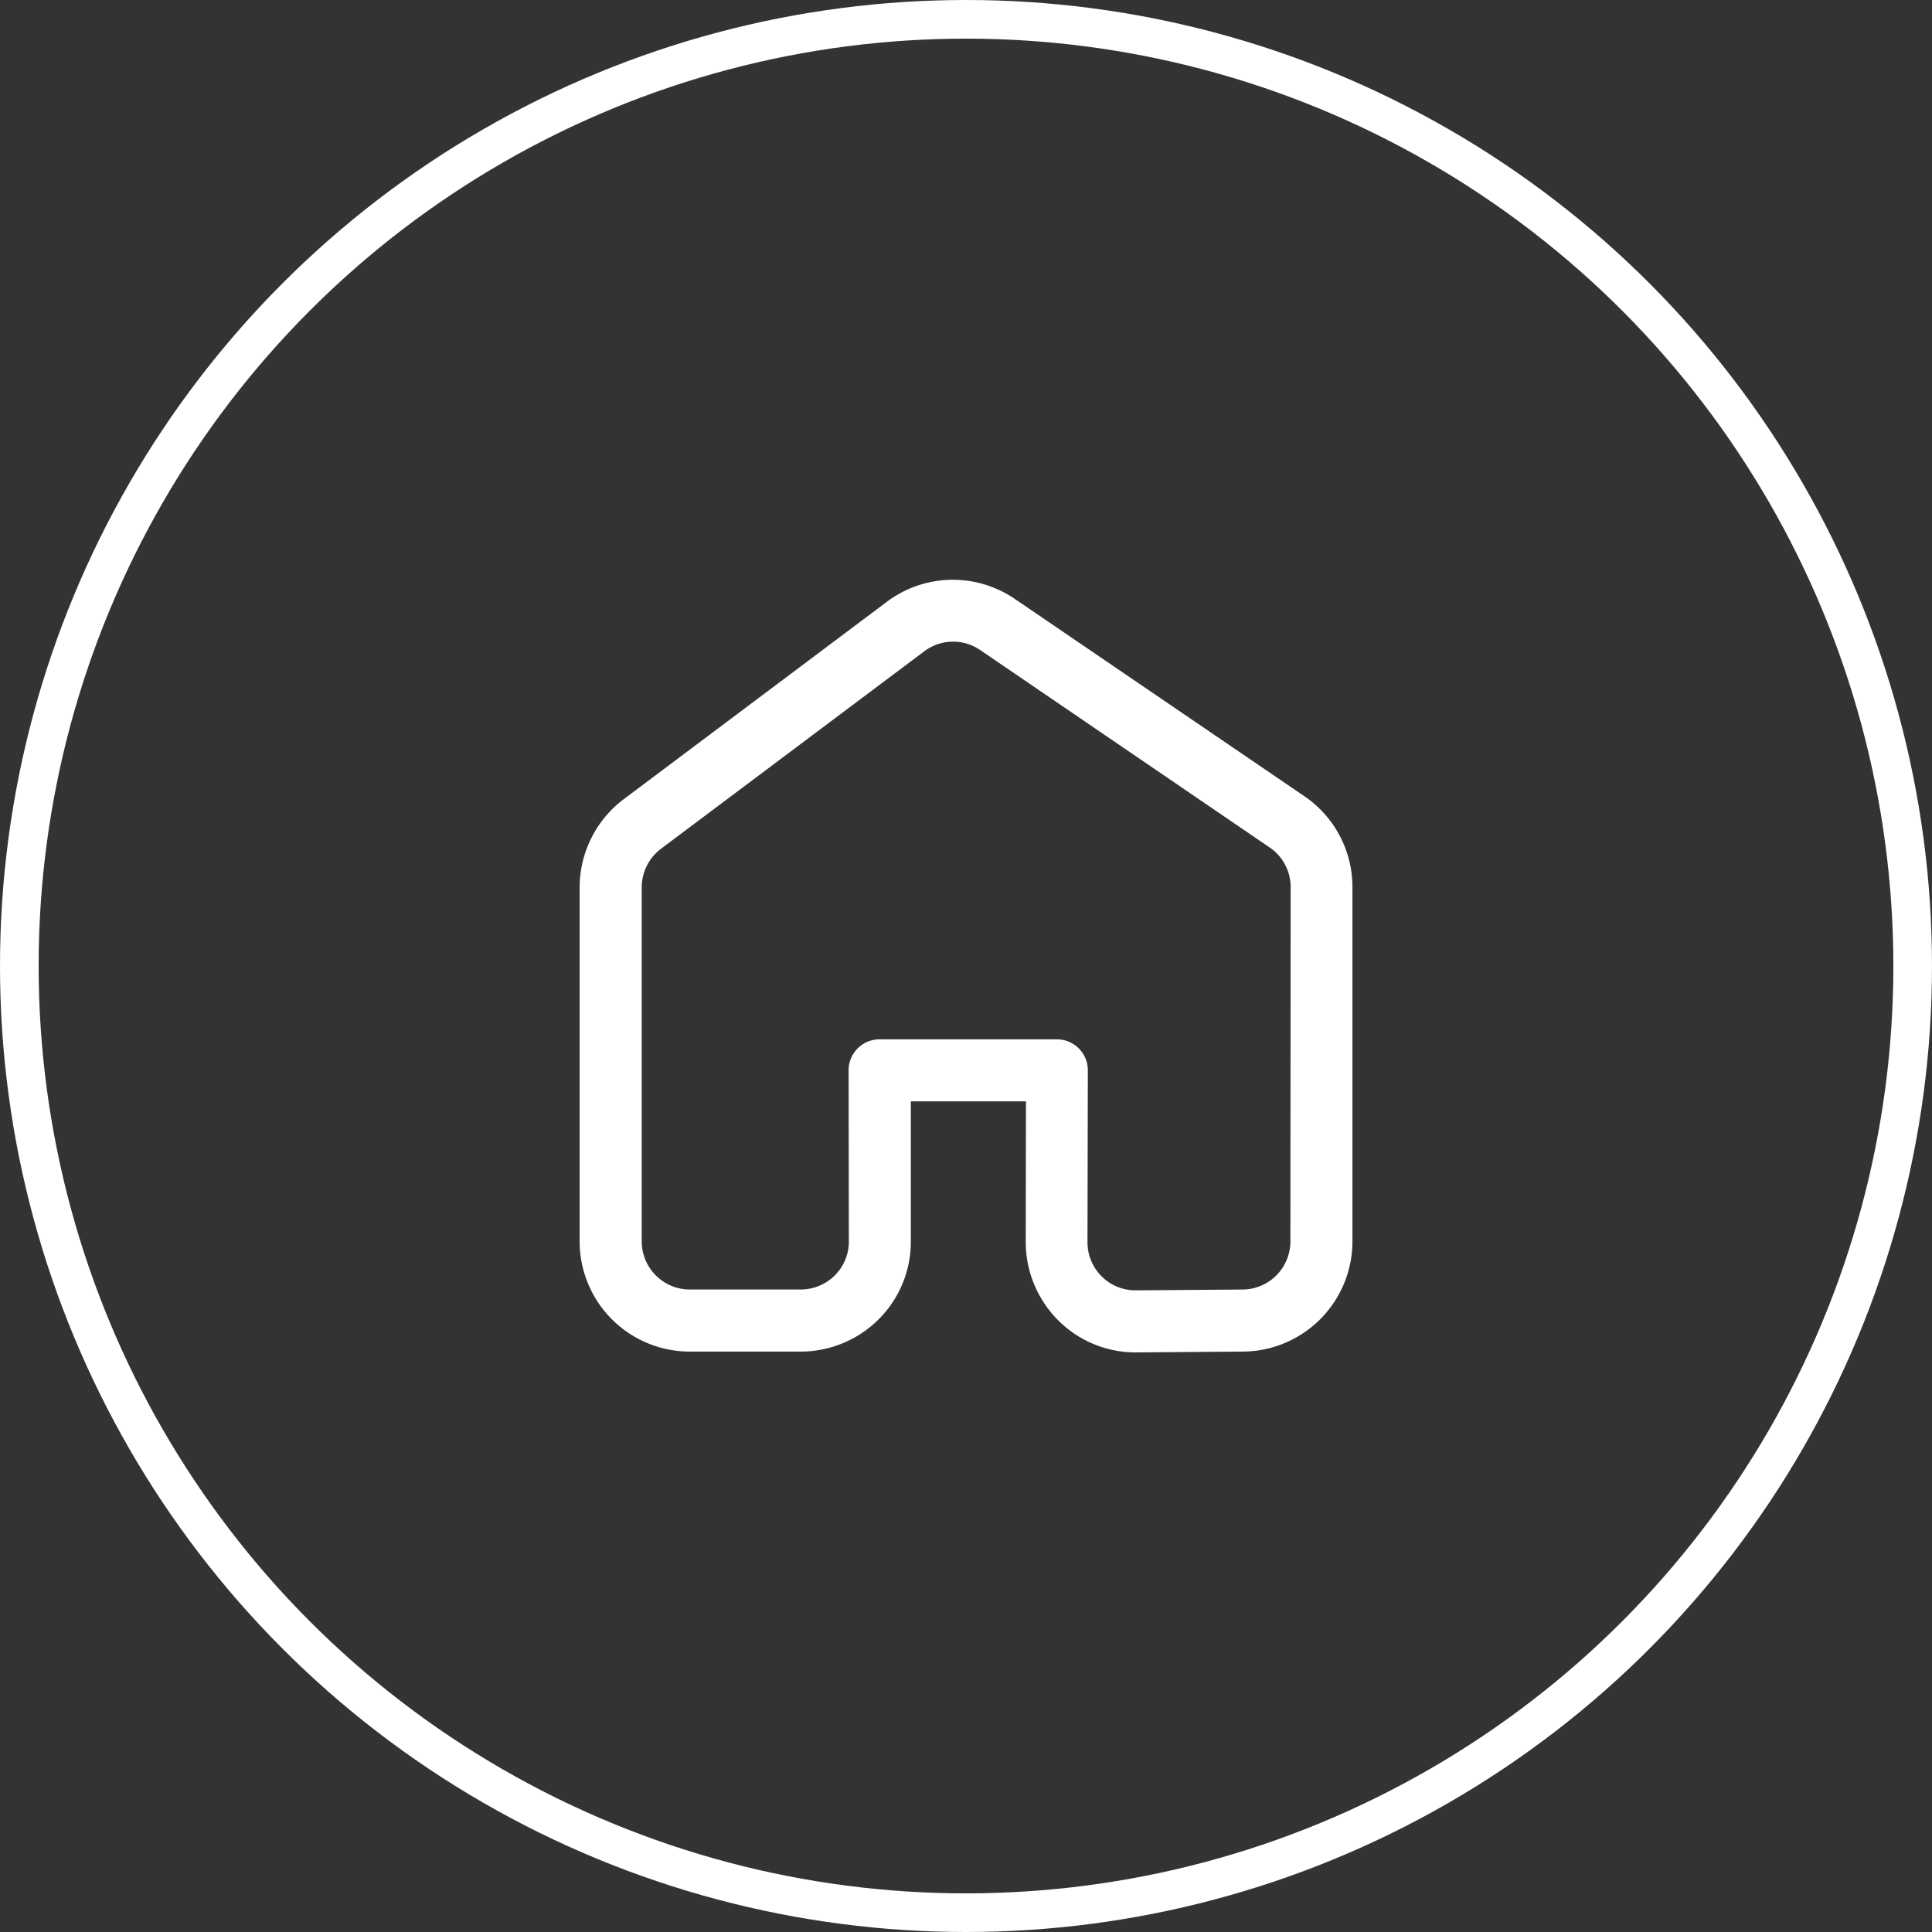 <svg xmlns="http://www.w3.org/2000/svg" width="50" height="50" viewBox="0 0 50 50">
    <rect x="0" y="0" width="50" height="50" fill="#333333" stroke="none"/>
    <g data-name="타원 17" style="fill:transparent;stroke:#fff">
        <circle cx="25" cy="25" r="25" style="stroke:none"/>
        <circle cx="25" cy="25" r="24.5" style="fill:none"/>
    </g>
    <path data-name="home" d="M68.756 90.606 61.262 85.5a2.845 2.845 0 0 0-3.311.074l-6.813 5.111A2.863 2.863 0 0 0 50 92.959v9.172a2.852 2.852 0 0 0 2.844 2.848h2.881a2.861 2.861 0 0 0 2.014-.836 2.829 2.829 0 0 0 .832-2.011v-3.63h2.98l-.006 3.648a2.869 2.869 0 0 0 .834 2.014A2.828 2.828 0 0 0 64.4 105l2.77-.021a2.854 2.854 0 0 0 2.83-2.848v-9.172a2.844 2.844 0 0 0-1.244-2.353zm-.362 11.525a1.245 1.245 0 0 1-1.236 1.242l-2.77.021a1.232 1.232 0 0 1-.881-.364 1.249 1.249 0 0 1-.364-.878l.009-4.448a.8.8 0 0 0-.8-.806h-4.591a.8.8 0 0 0-.8.8l.006 4.432a1.233 1.233 0 0 1-.363.877 1.248 1.248 0 0 1-.878.365h-2.879a1.244 1.244 0 0 1-1.24-1.242v-9.171a1.25 1.25 0 0 1 .5-.994l6.814-5.111a1.241 1.241 0 0 1 1.444-.032l7.494 5.111a1.241 1.241 0 0 1 .542 1.026z" transform="translate(-34.999 -70)" style="fill:#fff"/>
</svg>
